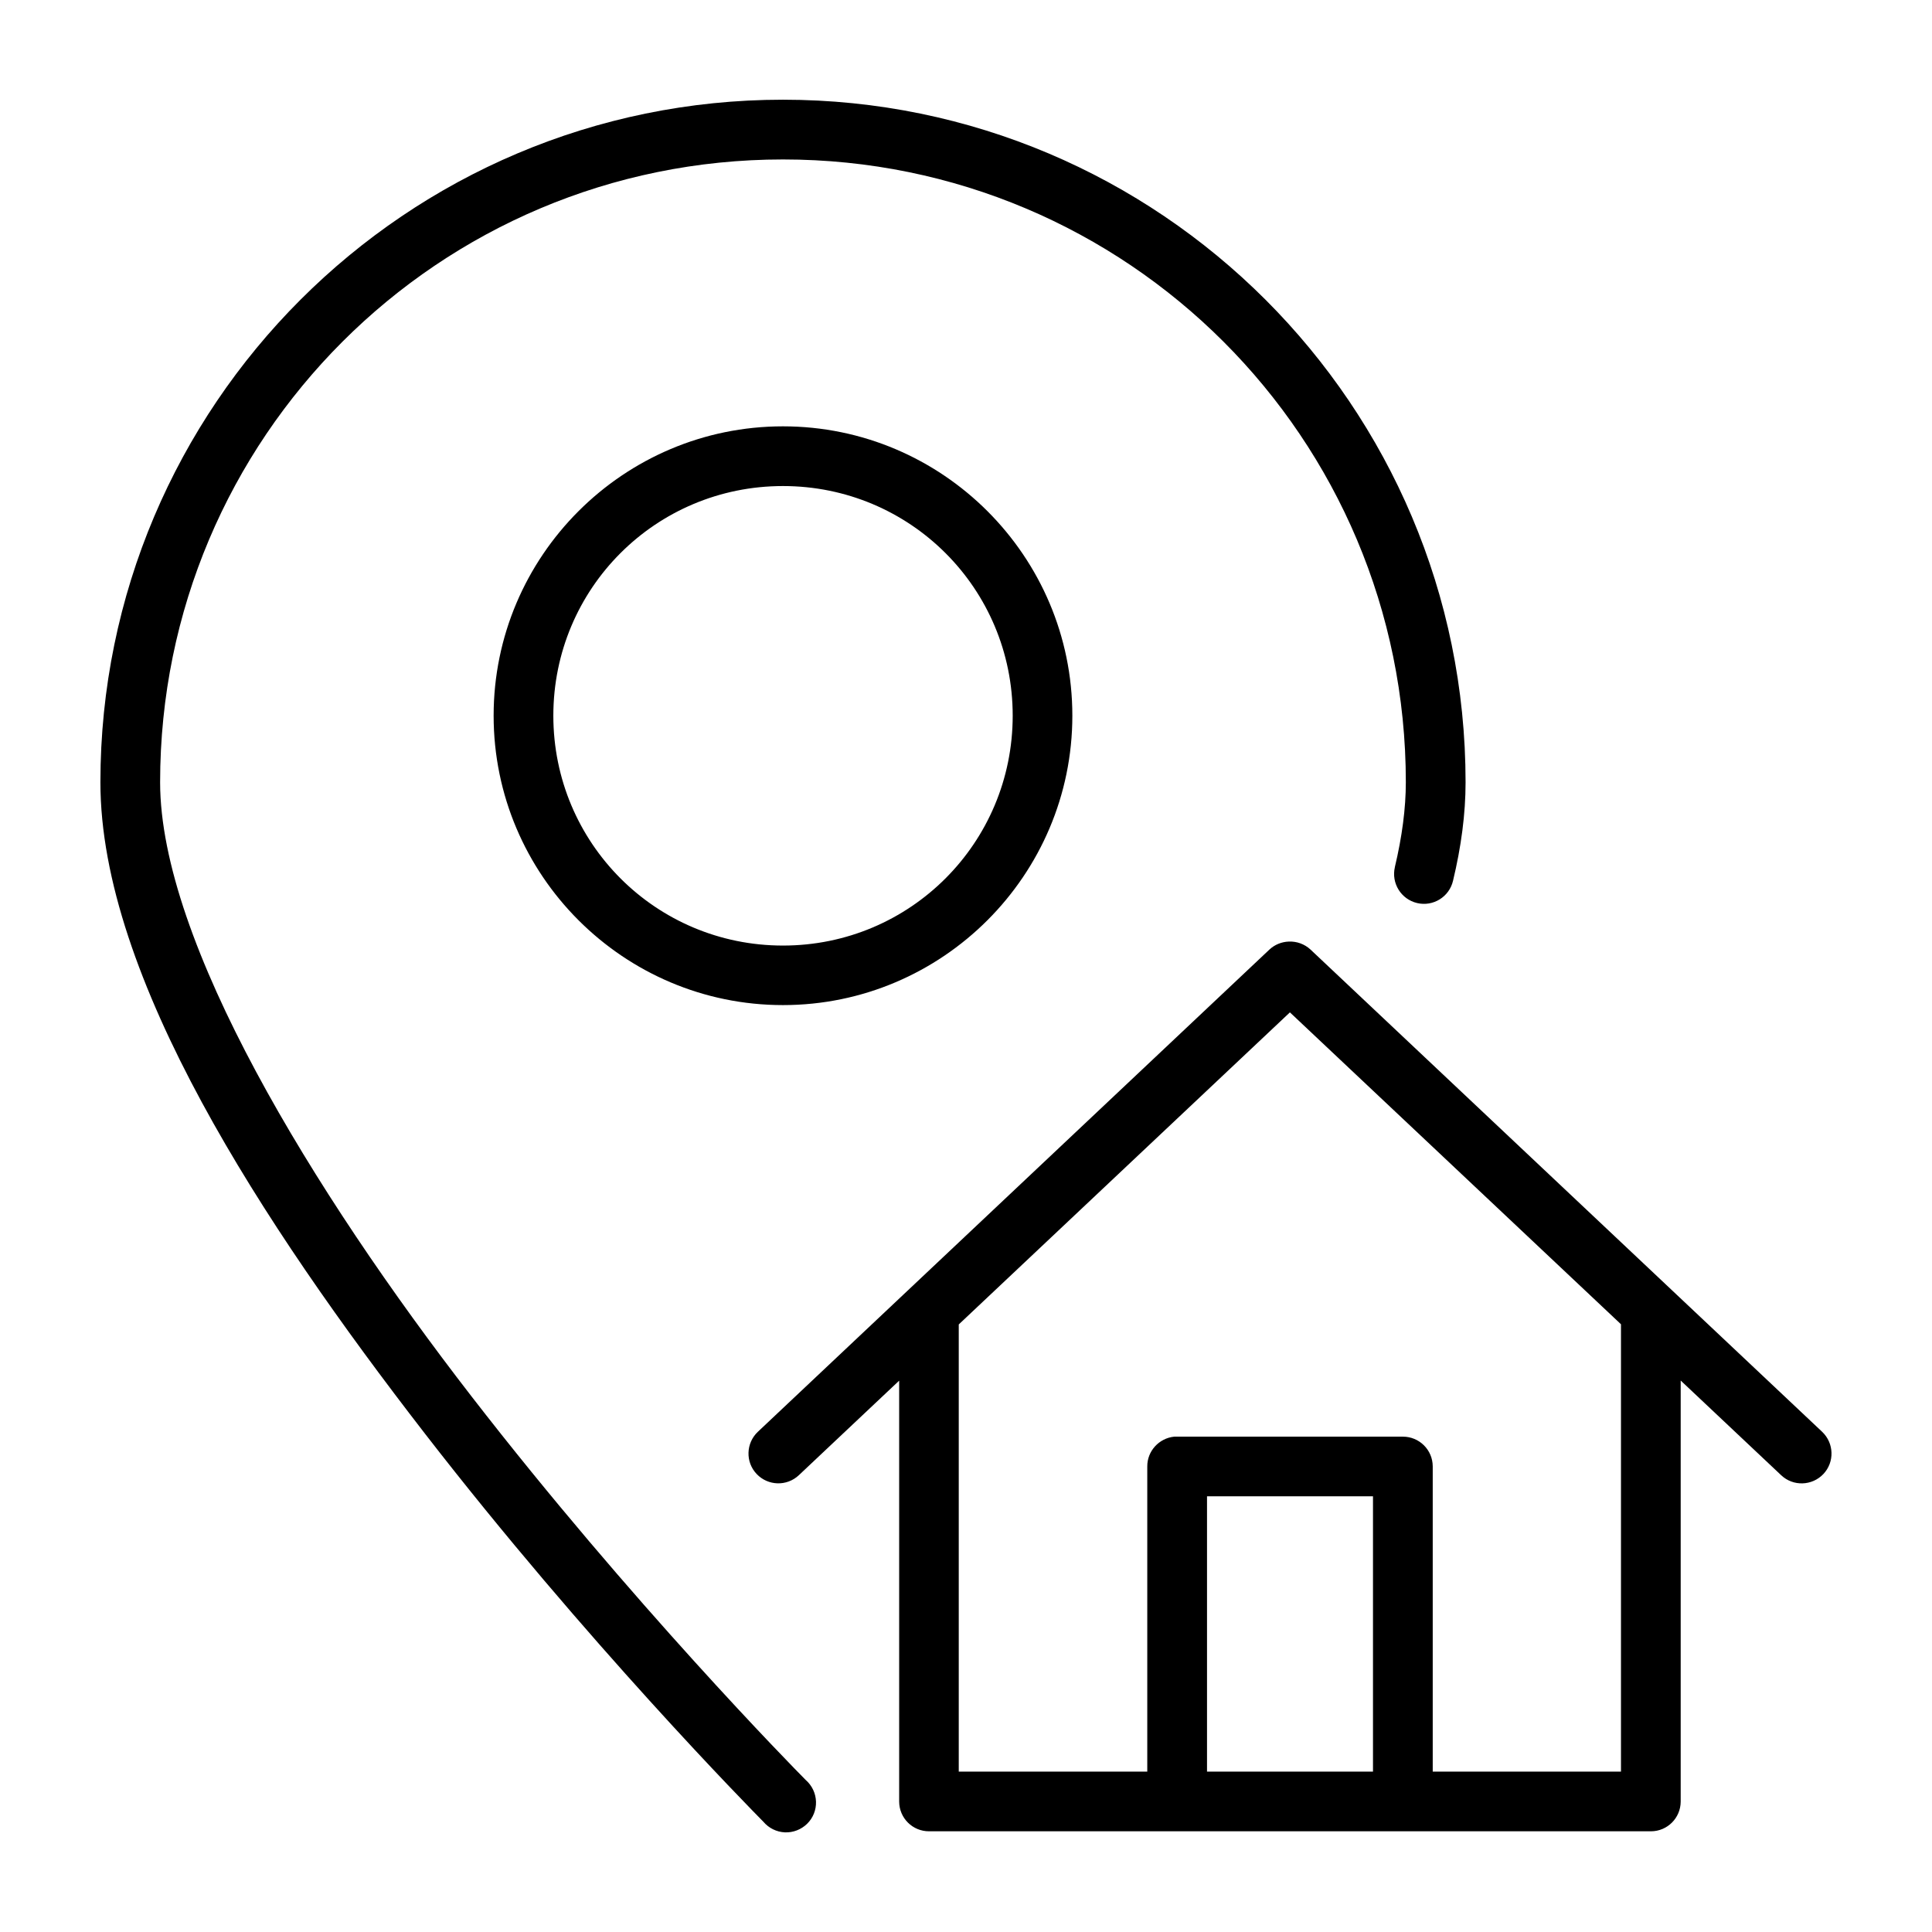 <?xml version="1.0" encoding="utf-8"?>
<!-- Generator: Adobe Illustrator 14.0.0, SVG Export Plug-In . SVG Version: 6.00 Build 43363)  -->
<!DOCTYPE svg PUBLIC "-//W3C//DTD SVG 1.1//EN" "http://www.w3.org/Graphics/SVG/1.1/DTD/svg11.dtd">
<svg version="1.1" id="Calque_1" xmlns="http://www.w3.org/2000/svg" xmlns:xlink="http://www.w3.org/1999/xlink" x="0px" y="0px"
	 width="64px" height="64px" viewBox="0 0 64 64" enable-background="new 0 0 64 64" xml:space="preserve">
<path d="M25.937,3.303c-12.476,0-22.611,10.134-22.611,22.612c0,6.44,5.375,14.631,10.733,21.553
	c5.358,6.923,10.801,12.445,11.229,12.88l0,0c0.178,0.211,0.436,0.338,0.711,0.351c0.275,0.012,0.543-0.093,0.739-0.285
	c0.196-0.192,0.302-0.459,0.293-0.733c-0.009-0.275-0.132-0.535-0.341-0.717c-0.396-0.398-5.796-5.893-11.069-12.705
	S5.304,31.181,5.304,25.915c0-11.408,9.226-20.633,20.634-20.633c11.408,0,20.632,9.225,20.632,20.633
	c0,0.859-0.125,1.806-0.364,2.811h0.001c-0.124,0.532,0.206,1.064,0.738,1.189c0.531,0.125,1.063-0.205,1.188-0.737
	c0.27-1.124,0.416-2.213,0.416-3.262C48.551,13.438,38.415,3.303,25.937,3.303L25.937,3.303z M25.937,14.123
	c-5.284,0-9.585,4.301-9.585,9.585s4.301,9.587,9.585,9.587s9.586-4.305,9.586-9.587C35.523,18.424,31.222,14.123,25.937,14.123z
	 M25.937,16.101c4.215,0,7.61,3.392,7.61,7.607s-3.395,7.615-7.61,7.615s-7.607-3.4-7.607-7.615S21.722,16.101,25.937,16.101z
	 M42.688,31.191L42.688,31.191c-0.234,0.009-0.463,0.102-0.635,0.263L25.105,47.43c-0.397,0.375-0.416,1.002-0.041,1.397
	c0.375,0.397,1.001,0.416,1.399,0.041l3.323-3.132V59.68c0.002,0.547,0.446,0.987,0.993,0.984h23.913l0,0
	c0.543-0.002,0.981-0.441,0.983-0.984V45.732l3.33,3.138l0,0c0.397,0.375,1.022,0.354,1.397-0.041
	c0.375-0.397,0.354-1.022-0.039-1.397L43.411,31.454C43.215,31.273,42.955,31.178,42.688,31.191L42.688,31.191z M42.73,33.536
	l10.967,10.332v14.819h-6.236V48.575c-0.002-0.546-0.445-0.986-0.992-0.984H39h0.001c-0.034-0.001-0.069-0.001-0.103,0
	c-0.506,0.052-0.895,0.478-0.893,0.984v10.112h-6.245V43.874L42.73,33.536z M39.984,49.566h5.498v9.121h-5.498V49.566z"/>
</svg>
